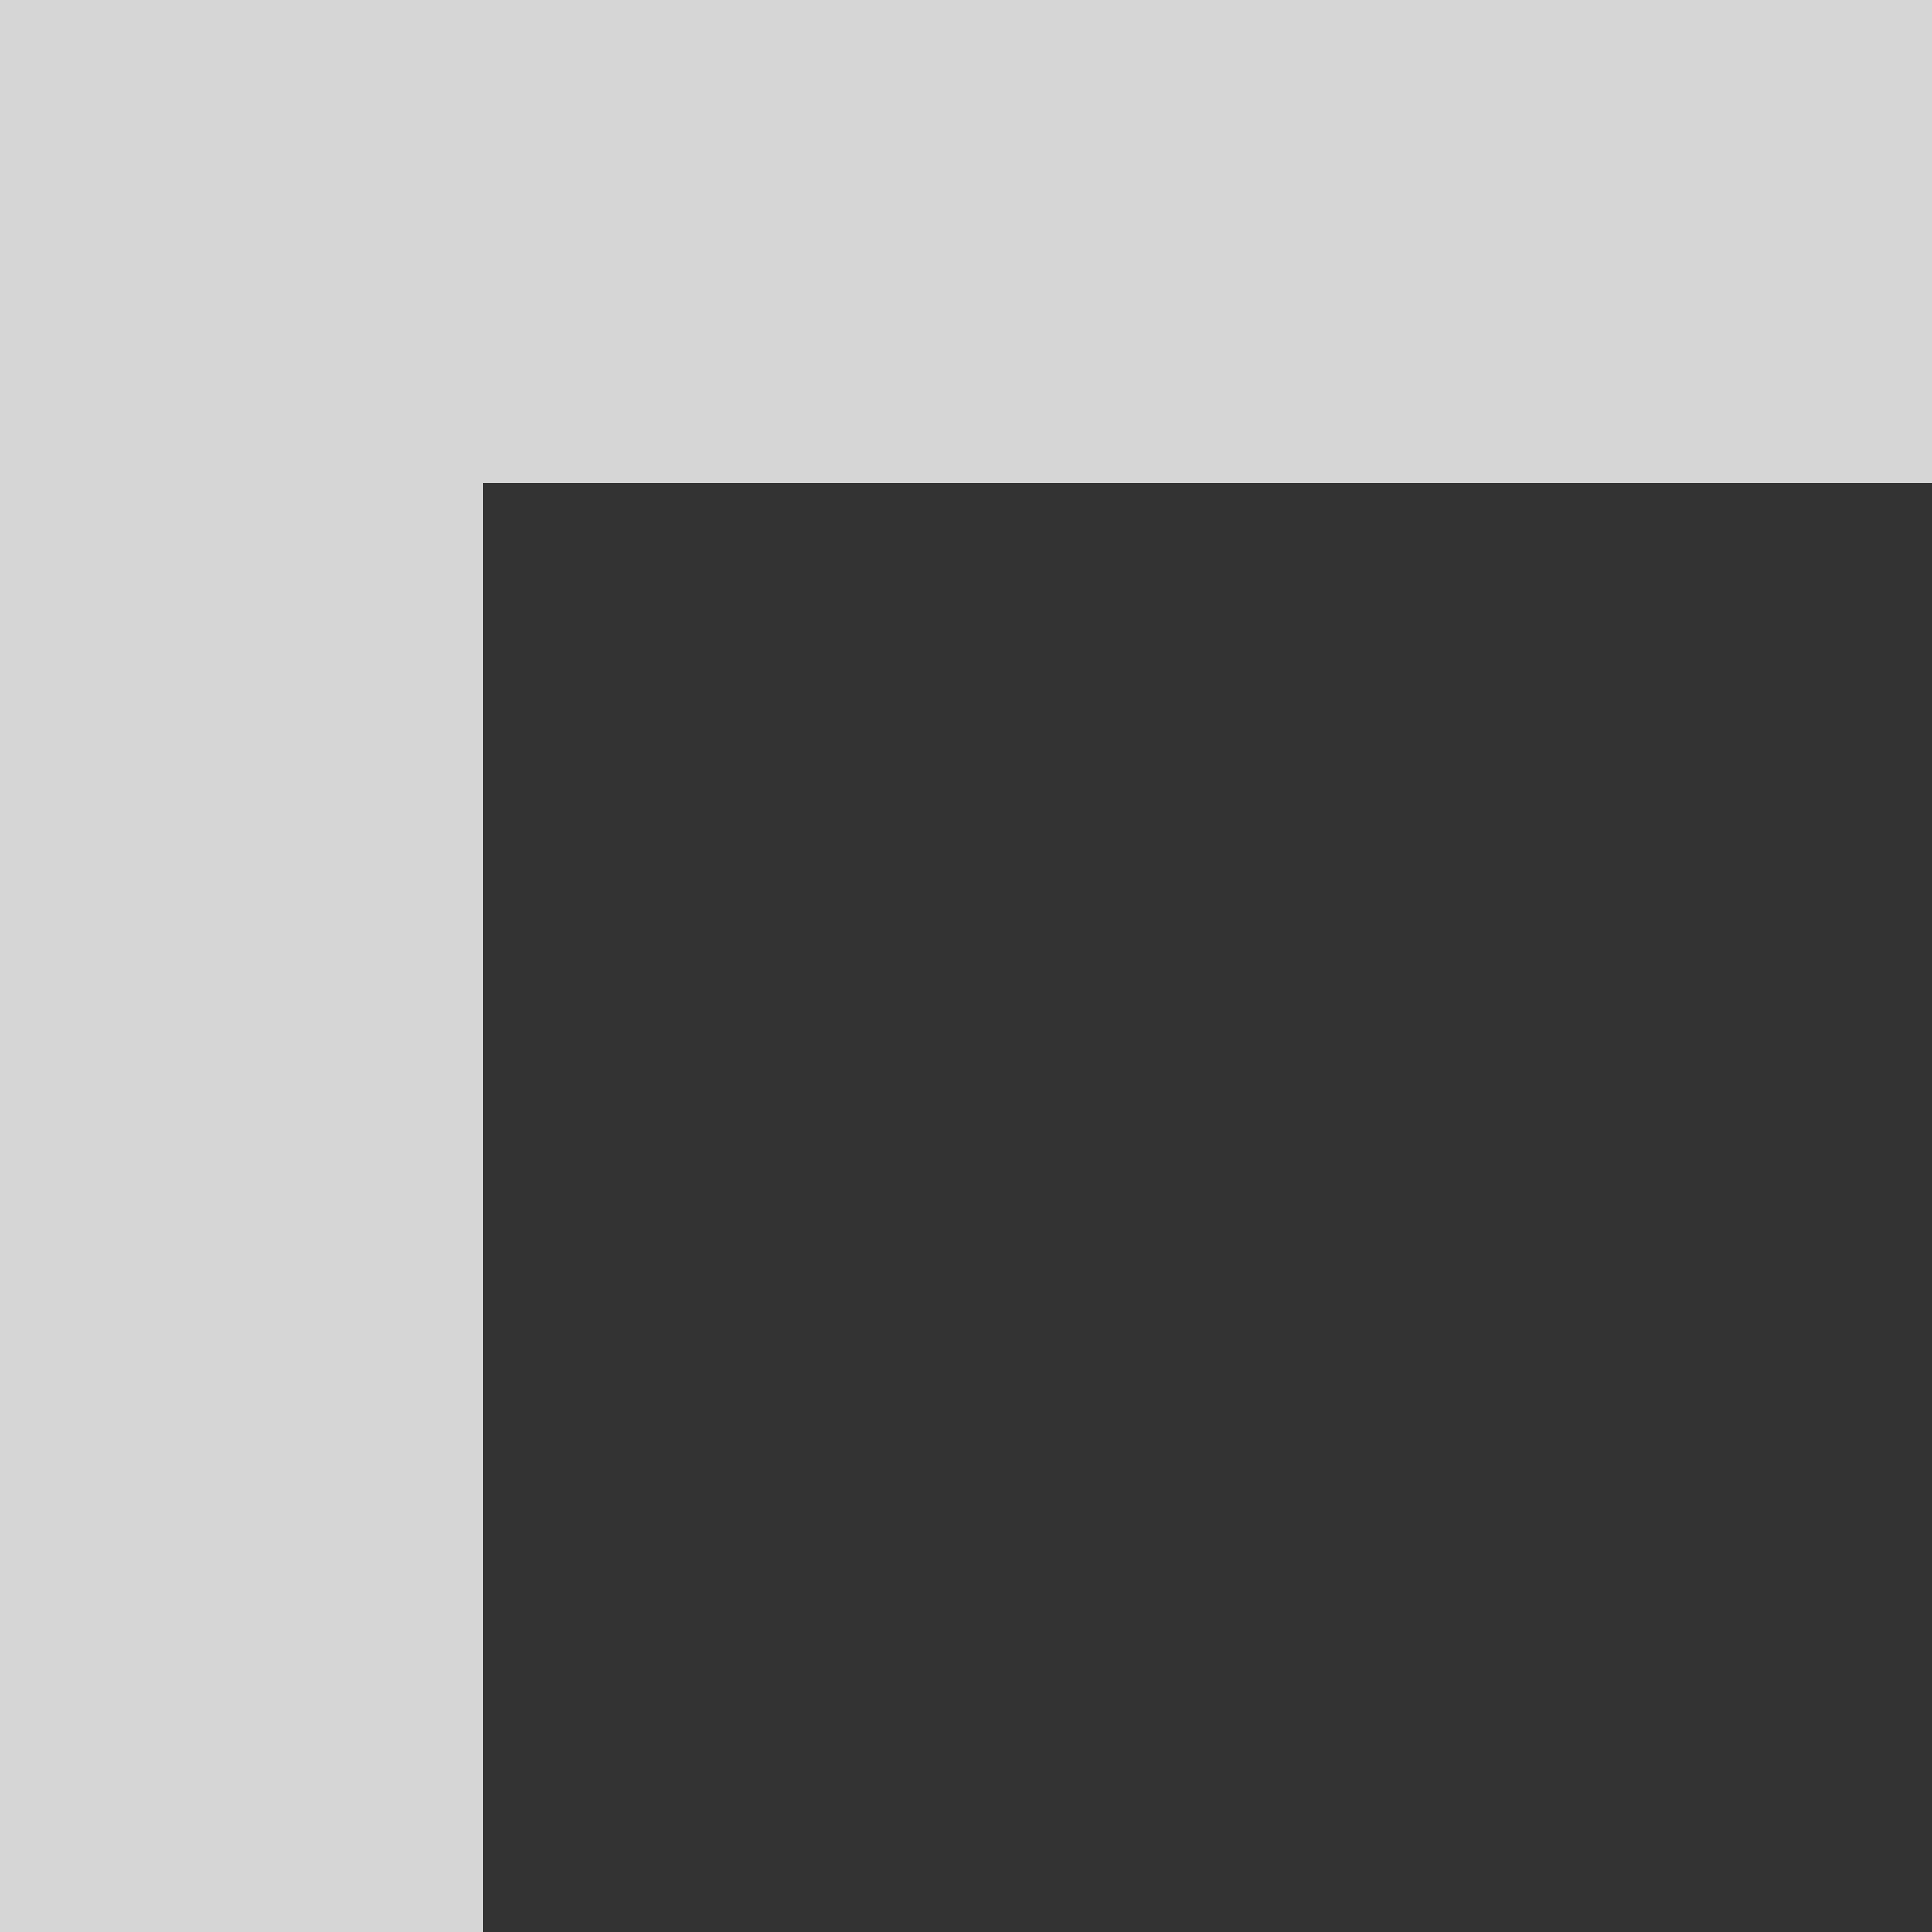 <svg xmlns="http://www.w3.org/2000/svg" width="20" height="20" viewBox="0 0 20 20"><rect x="0" y="0" width="20" height="20" fill="#333333" stroke="none"/><g><g opacity=".8"><path fill="#fff" d="M5 20H0V0h20v5H5z"/></g></g></svg>